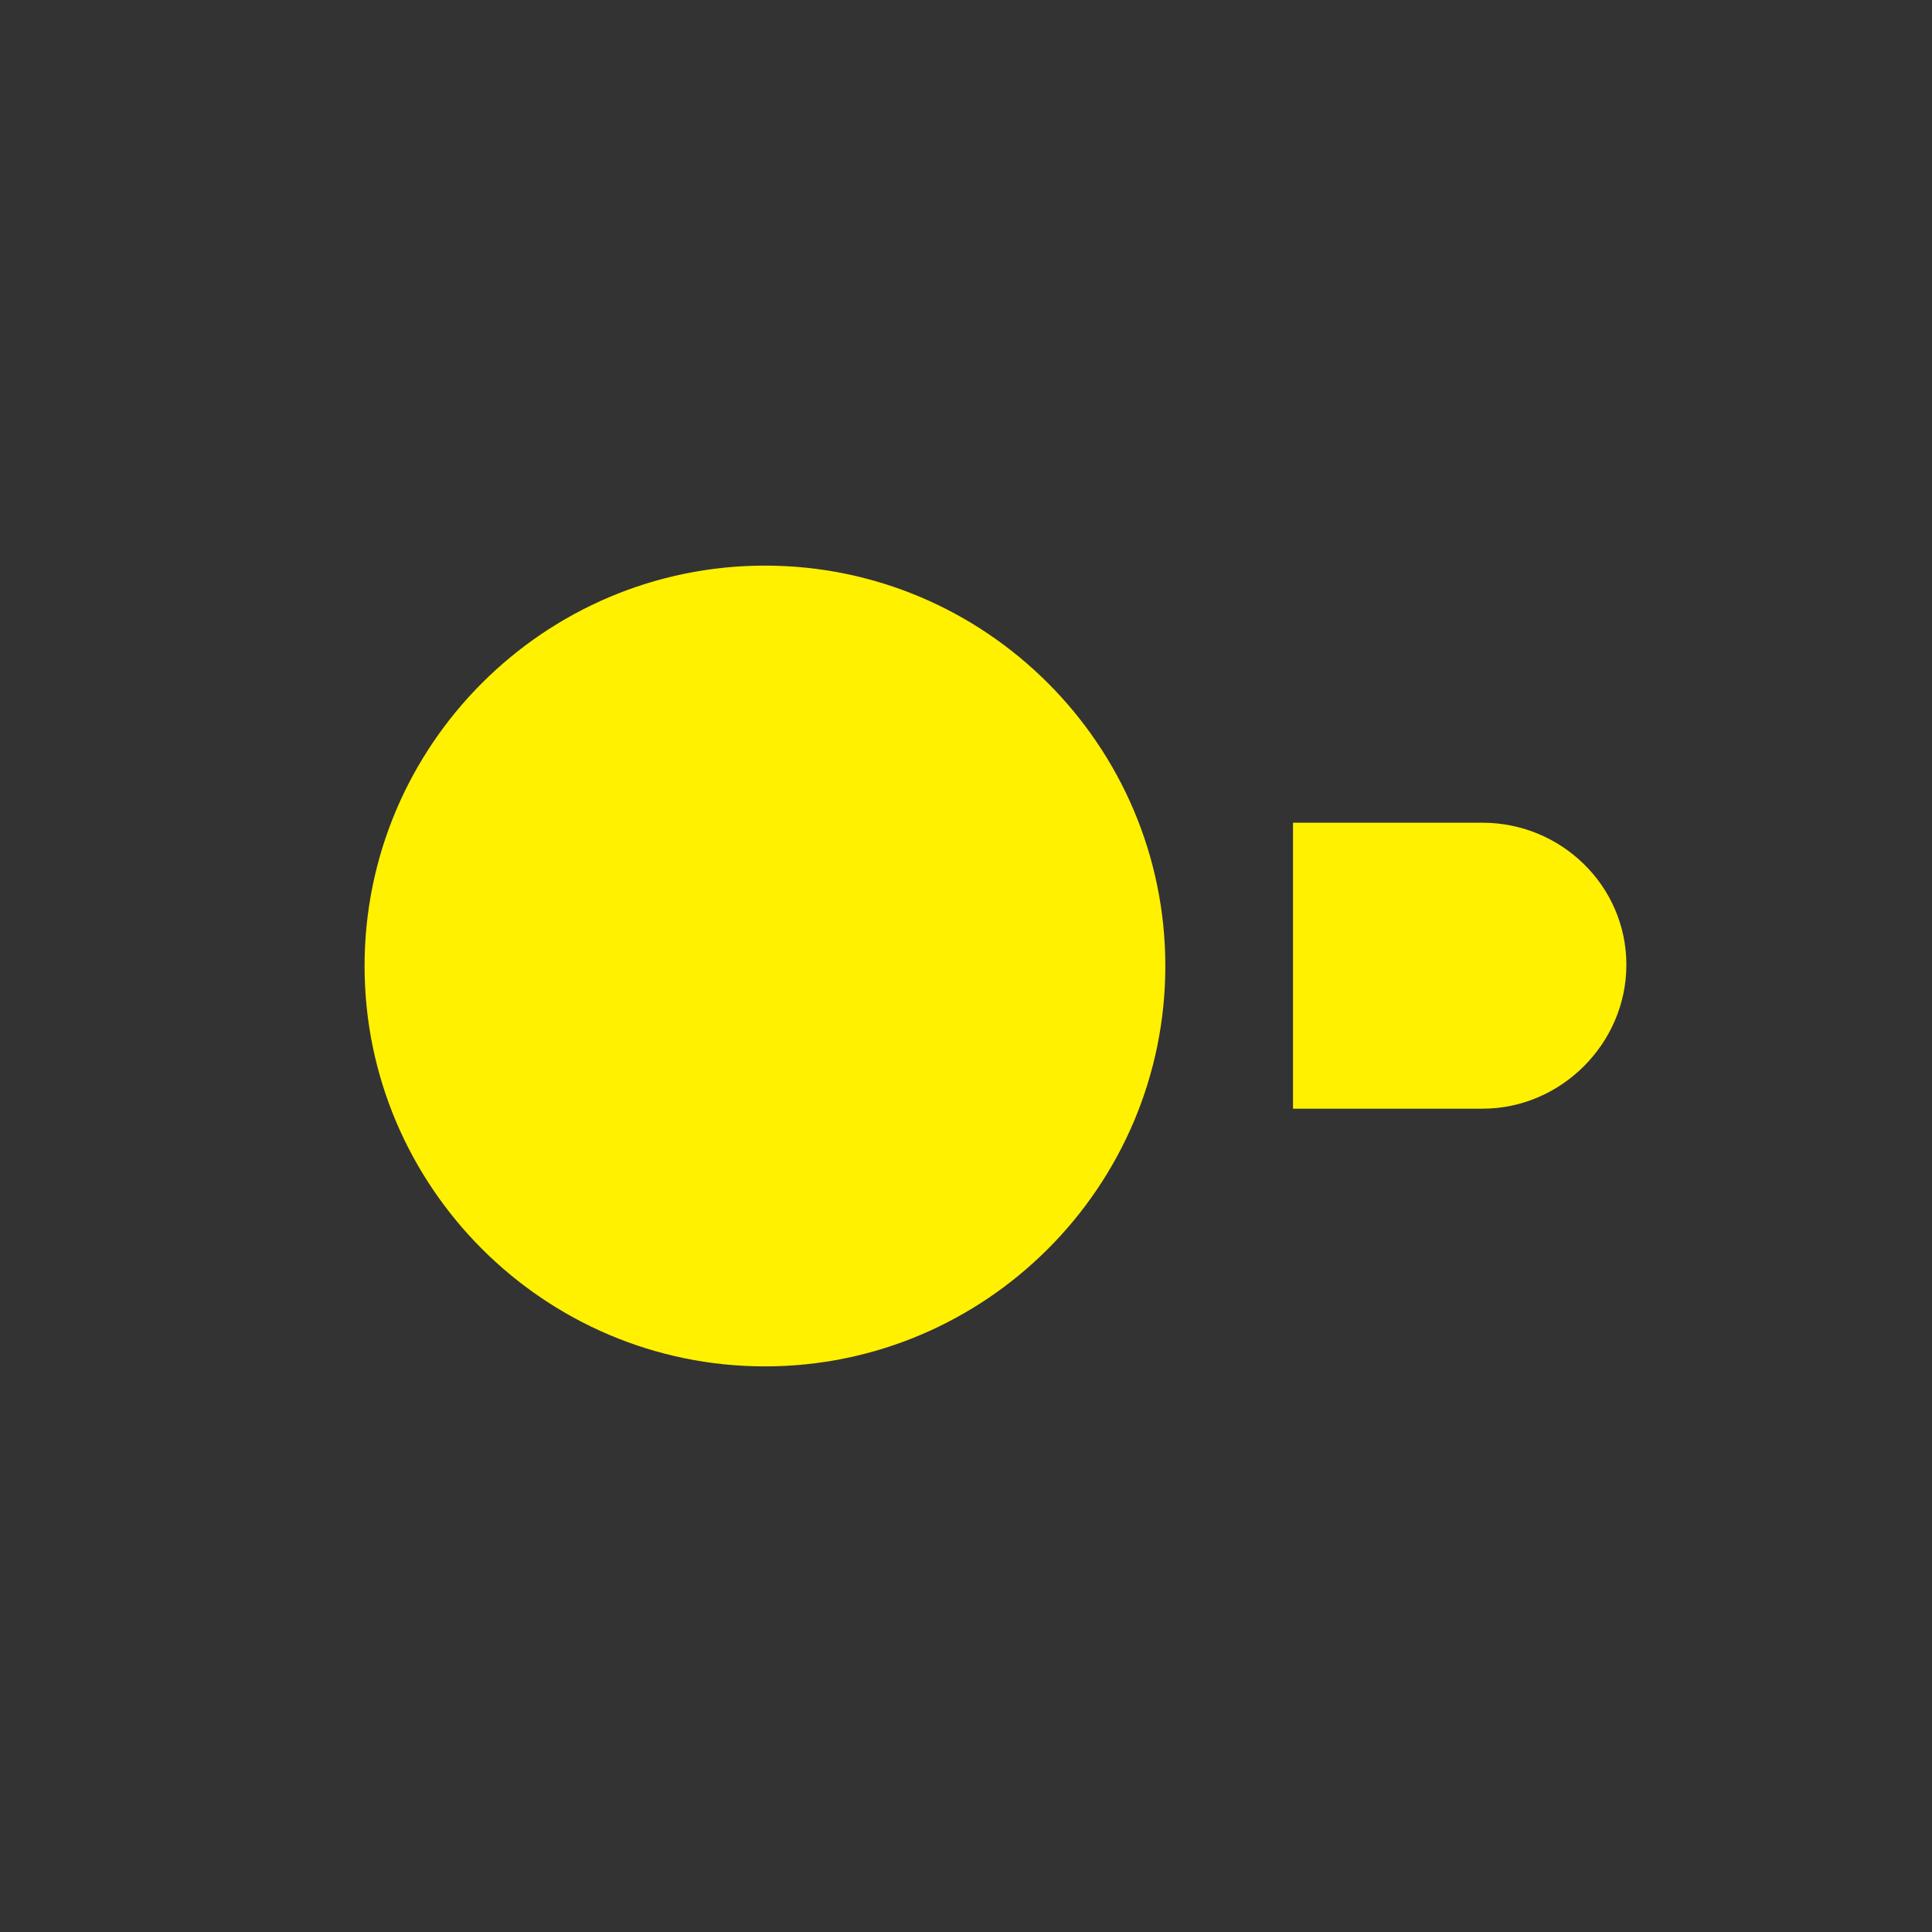 <svg width="100" height="100" viewBox="0 0 100 100" fill="none" xmlns="http://www.w3.org/2000/svg">
<rect x="0" y="0" width="100" height="100" fill="#333333" stroke="none"/>
<path d="M76.734 42.584H66.926V57.386H76.734C80.801 57.386 84.181 54.007 84.181 49.94C84.181 45.843 80.801 42.584 76.734 42.584Z" fill="#FFF100"/>
<path d="M18.87 50C18.87 61.423 28.17 70.724 39.593 70.724C51.017 70.724 60.317 61.423 60.317 50C60.317 38.577 51.017 29.276 39.593 29.276C28.17 29.276 18.87 38.577 18.87 50Z" fill="#FFF100"/>
</svg>

